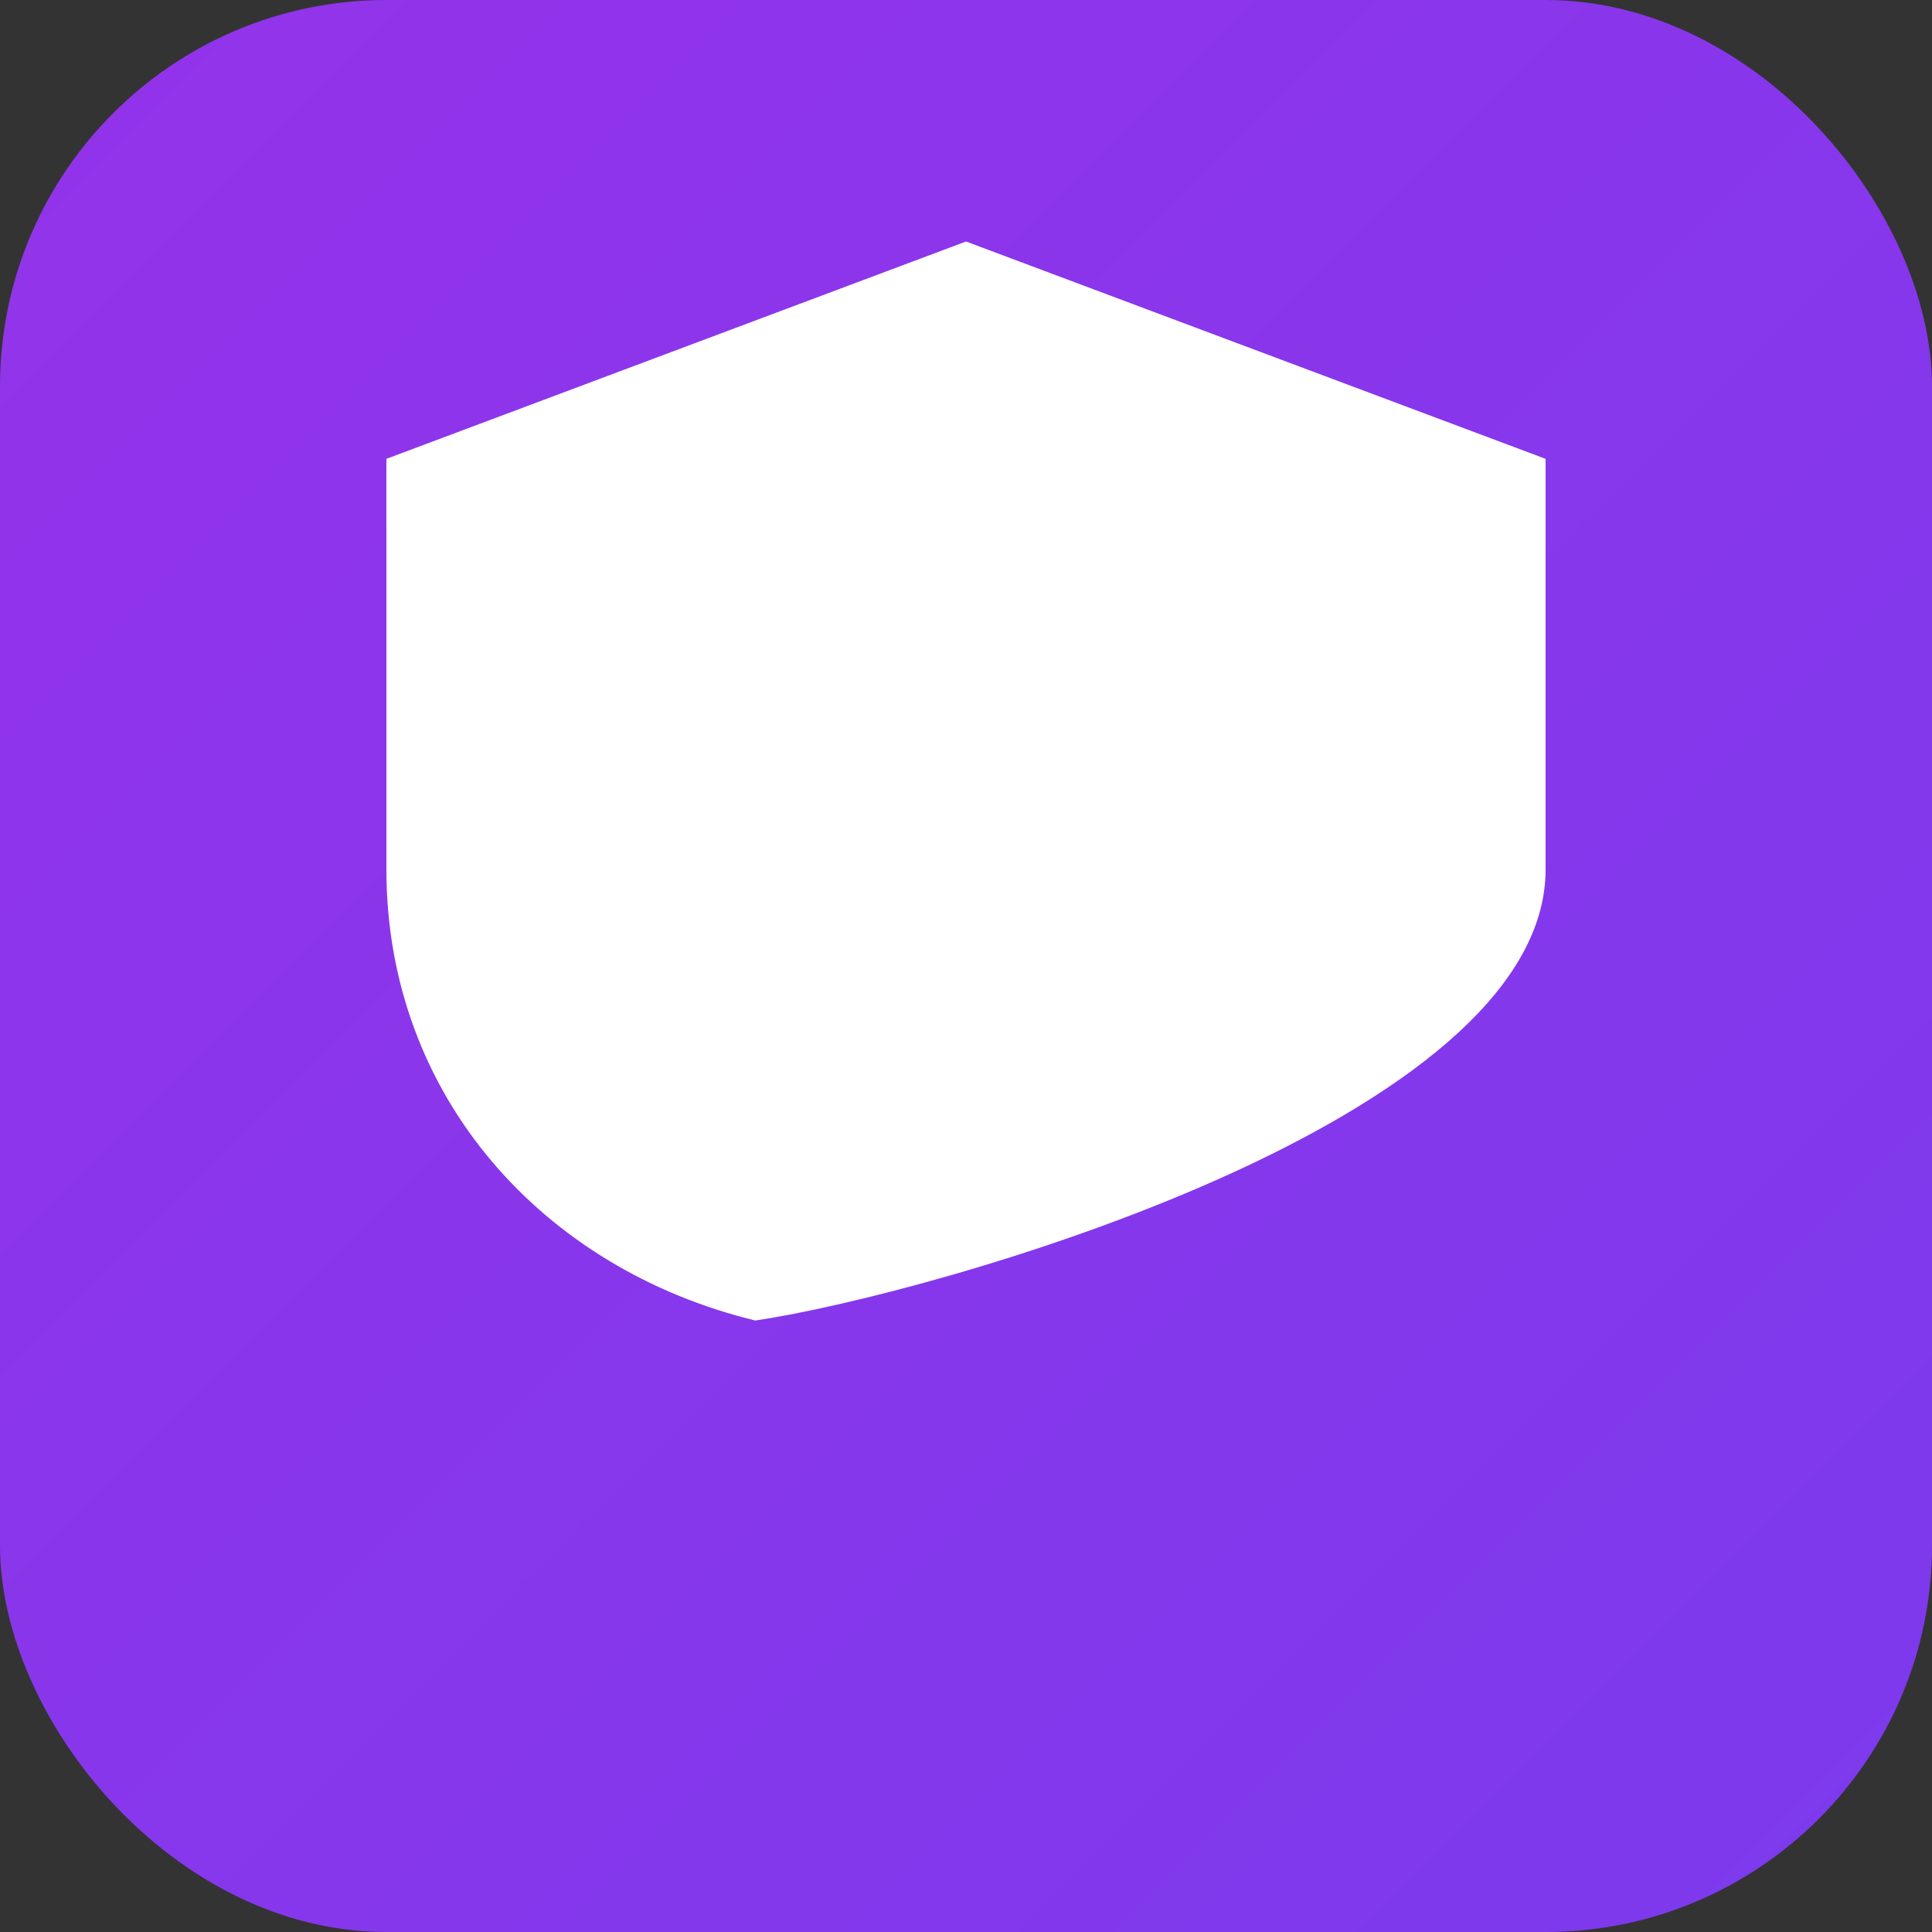 <svg width="32" height="32" viewBox="0 0 40 40" xmlns="http://www.w3.org/2000/svg">
  <rect x="0" y="0" width="40" height="40" fill="#333333" stroke="none"/>
  <defs>
    <linearGradient id="purpleGradient" x1="0%" y1="0%" x2="100%" y2="100%">
      <stop offset="0%" style="stop-color:#9333ea;stop-opacity:1" />
      <stop offset="100%" style="stop-color:#7c3aed;stop-opacity:1" />
    </linearGradient>
  </defs>
  <rect width="40" height="40" rx="8" ry="8" fill="url(#purpleGradient)" />
  <path d="M20 5L8 9.5v8.5c0 4.71 3.26 8.28 7.64 9.34C19.38 26.78 32 23.21 32 18V9.5L20 5z" fill="white"/>
</svg>
